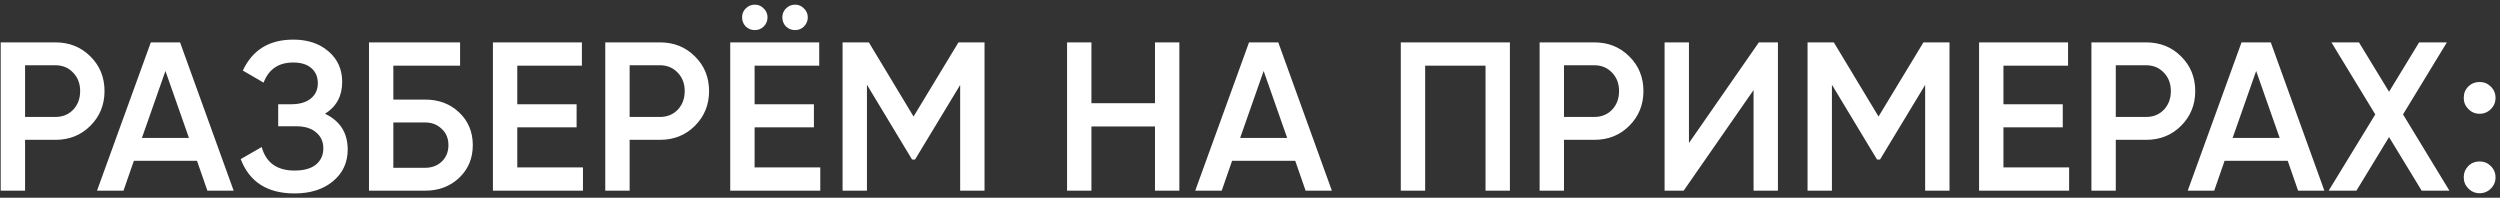 <?xml version="1.0" encoding="UTF-8"?> <svg xmlns="http://www.w3.org/2000/svg" width="354" height="28" viewBox="0 0 354 28" fill="none"><rect x="0" y="0" width="354" height="28" fill="#333333" stroke="none"/> <path d="M7.84 6C9.82 6 11.47 6.66 12.79 7.98C14.13 9.3 14.8 10.94 14.8 12.9C14.8 14.84 14.13 16.48 12.79 17.82C11.47 19.14 9.82 19.8 7.84 19.8H3.55V27H0.1V6H7.84ZM7.84 16.56C8.86 16.56 9.7 16.22 10.36 15.54C11.02 14.84 11.35 13.96 11.35 12.9C11.35 11.84 11.02 10.97 10.36 10.29C9.7 9.59 8.86 9.24 7.84 9.24H3.55V16.56H7.84ZM29.366 27L27.896 22.77H18.956L17.486 27H13.736L21.356 6H25.496L33.086 27H29.366ZM20.096 19.53H26.756L23.426 10.05L20.096 19.53ZM46.024 16.11C48.164 17.13 49.234 18.82 49.234 21.18C49.234 23.02 48.534 24.52 47.134 25.68C45.754 26.82 43.944 27.39 41.704 27.39C37.864 27.39 35.324 25.77 34.084 22.53L37.054 20.82C37.674 23.04 39.224 24.15 41.704 24.15C43.024 24.15 44.034 23.87 44.734 23.31C45.434 22.73 45.784 21.96 45.784 21C45.784 20.06 45.444 19.31 44.764 18.75C44.104 18.17 43.164 17.88 41.944 17.88H39.394V14.76H41.254C42.434 14.76 43.354 14.49 44.014 13.95C44.674 13.41 45.004 12.69 45.004 11.79C45.004 10.89 44.704 10.18 44.104 9.66C43.504 9.12 42.644 8.85 41.524 8.85C39.444 8.85 38.044 9.8 37.324 11.7L34.384 9.99C35.744 7.07 38.124 5.61 41.524 5.61C43.584 5.61 45.254 6.17 46.534 7.29C47.814 8.39 48.454 9.83 48.454 11.61C48.454 13.59 47.644 15.09 46.024 16.11ZM60.198 14.1C62.138 14.1 63.748 14.71 65.028 15.93C66.308 17.15 66.948 18.69 66.948 20.55C66.948 22.41 66.308 23.95 65.028 25.17C63.748 26.39 62.138 27 60.198 27H52.248V6H65.148V9.3H55.698V14.1H60.198ZM60.198 23.76C61.138 23.76 61.918 23.47 62.538 22.89C63.178 22.29 63.498 21.51 63.498 20.55C63.498 19.59 63.178 18.82 62.538 18.24C61.918 17.64 61.138 17.34 60.198 17.34H55.698V23.76H60.198ZM73.247 23.7H82.547V27H69.797V6H82.397V9.3H73.247V14.76H81.647V18.03H73.247V23.7ZM93.445 6C95.425 6 97.076 6.66 98.395 7.98C99.736 9.3 100.405 10.94 100.405 12.9C100.405 14.84 99.736 16.48 98.395 17.82C97.076 19.14 95.425 19.8 93.445 19.8H89.156V27H85.706V6H93.445ZM93.445 16.56C94.466 16.56 95.305 16.22 95.966 15.54C96.626 14.84 96.956 13.96 96.956 12.9C96.956 11.84 96.626 10.97 95.966 10.29C95.305 9.59 94.466 9.24 93.445 9.24H89.156V16.56H93.445ZM108.141 3.75C107.801 4.09 107.381 4.26 106.881 4.26C106.381 4.26 105.951 4.09 105.591 3.75C105.251 3.39 105.081 2.96 105.081 2.46C105.081 1.96 105.251 1.54 105.591 1.2C105.951 0.84 106.381 0.66 106.881 0.66C107.381 0.66 107.801 0.84 108.141 1.2C108.501 1.54 108.681 1.96 108.681 2.46C108.681 2.96 108.501 3.39 108.141 3.75ZM113.841 3.75C113.501 4.09 113.081 4.26 112.581 4.26C112.081 4.26 111.651 4.09 111.291 3.75C110.951 3.39 110.781 2.96 110.781 2.46C110.781 1.96 110.951 1.54 111.291 1.2C111.651 0.84 112.081 0.66 112.581 0.66C113.081 0.66 113.501 0.84 113.841 1.2C114.201 1.54 114.381 1.96 114.381 2.46C114.381 2.96 114.201 3.39 113.841 3.75ZM106.851 23.7H116.151V27H103.401V6H116.001V9.3H106.851V14.76H115.251V18.03H106.851V23.7ZM139.409 6V27H135.959V12.03L129.569 22.59H129.149L122.759 12V27H119.309V6H123.029L129.359 16.5L135.719 6H139.409ZM163.546 6H166.996V27H163.546V17.91H154.546V27H151.096V6H154.546V14.61H163.546V6ZM184.874 27L183.404 22.77H174.464L172.994 27H169.244L176.864 6H181.004L188.594 27H184.874ZM175.604 19.53H182.264L178.934 10.05L175.604 19.53ZM213.802 6V27H210.352V9.3H201.802V27H198.352V6H213.802ZM225.75 6C227.73 6 229.38 6.66 230.7 7.98C232.04 9.3 232.71 10.94 232.71 12.9C232.71 14.84 232.04 16.48 230.7 17.82C229.38 19.14 227.73 19.8 225.75 19.8H221.46V27H218.01V6H225.75ZM225.75 16.56C226.77 16.56 227.61 16.22 228.27 15.54C228.93 14.84 229.26 13.96 229.26 12.9C229.26 11.84 228.93 10.97 228.27 10.29C227.61 9.59 226.77 9.24 225.75 9.24H221.46V16.56H225.75ZM248.305 27V12.75L238.405 27H235.705V6H239.155V20.25L249.055 6H251.755V27H248.305ZM276.05 6V27H272.6V12.03L266.21 22.59H265.79L259.4 12V27H255.95V6H259.67L266 16.5L272.36 6H276.05ZM283.687 23.7H292.987V27H280.237V6H292.837V9.3H283.687V14.76H292.087V18.03H283.687V23.7ZM303.885 6C305.865 6 307.515 6.66 308.835 7.98C310.175 9.3 310.845 10.94 310.845 12.9C310.845 14.84 310.175 16.48 308.835 17.82C307.515 19.14 305.865 19.8 303.885 19.8H299.595V27H296.145V6H303.885ZM303.885 16.56C304.905 16.56 305.745 16.22 306.405 15.54C307.065 14.84 307.395 13.96 307.395 12.9C307.395 11.84 307.065 10.97 306.405 10.29C305.745 9.59 304.905 9.24 303.885 9.24H299.595V16.56H303.885ZM325.411 27L323.941 22.77H315.001L313.531 27H309.781L317.401 6H321.541L329.131 27H325.411ZM316.141 19.53H322.801L319.471 10.05L316.141 19.53ZM346.839 27H342.909L338.289 19.41L333.669 27H329.739L336.339 16.2L330.129 6H334.029L338.289 12.99L342.549 6H346.479L340.269 16.2L346.839 27ZM352.707 15.45C352.267 15.89 351.737 16.11 351.117 16.11C350.497 16.11 349.967 15.89 349.527 15.45C349.087 15.01 348.867 14.48 348.867 13.86C348.867 13.22 349.077 12.69 349.497 12.27C349.937 11.83 350.477 11.61 351.117 11.61C351.737 11.61 352.267 11.83 352.707 12.27C353.147 12.71 353.367 13.24 353.367 13.86C353.367 14.48 353.147 15.01 352.707 15.45ZM352.707 26.7C352.267 27.14 351.737 27.36 351.117 27.36C350.497 27.36 349.967 27.14 349.527 26.7C349.087 26.26 348.867 25.73 348.867 25.11C348.867 24.49 349.077 23.96 349.497 23.52C349.937 23.08 350.477 22.86 351.117 22.86C351.737 22.86 352.267 23.08 352.707 23.52C353.147 23.96 353.367 24.49 353.367 25.11C353.367 25.73 353.147 26.26 352.707 26.7Z" fill="white"></path> </svg> 